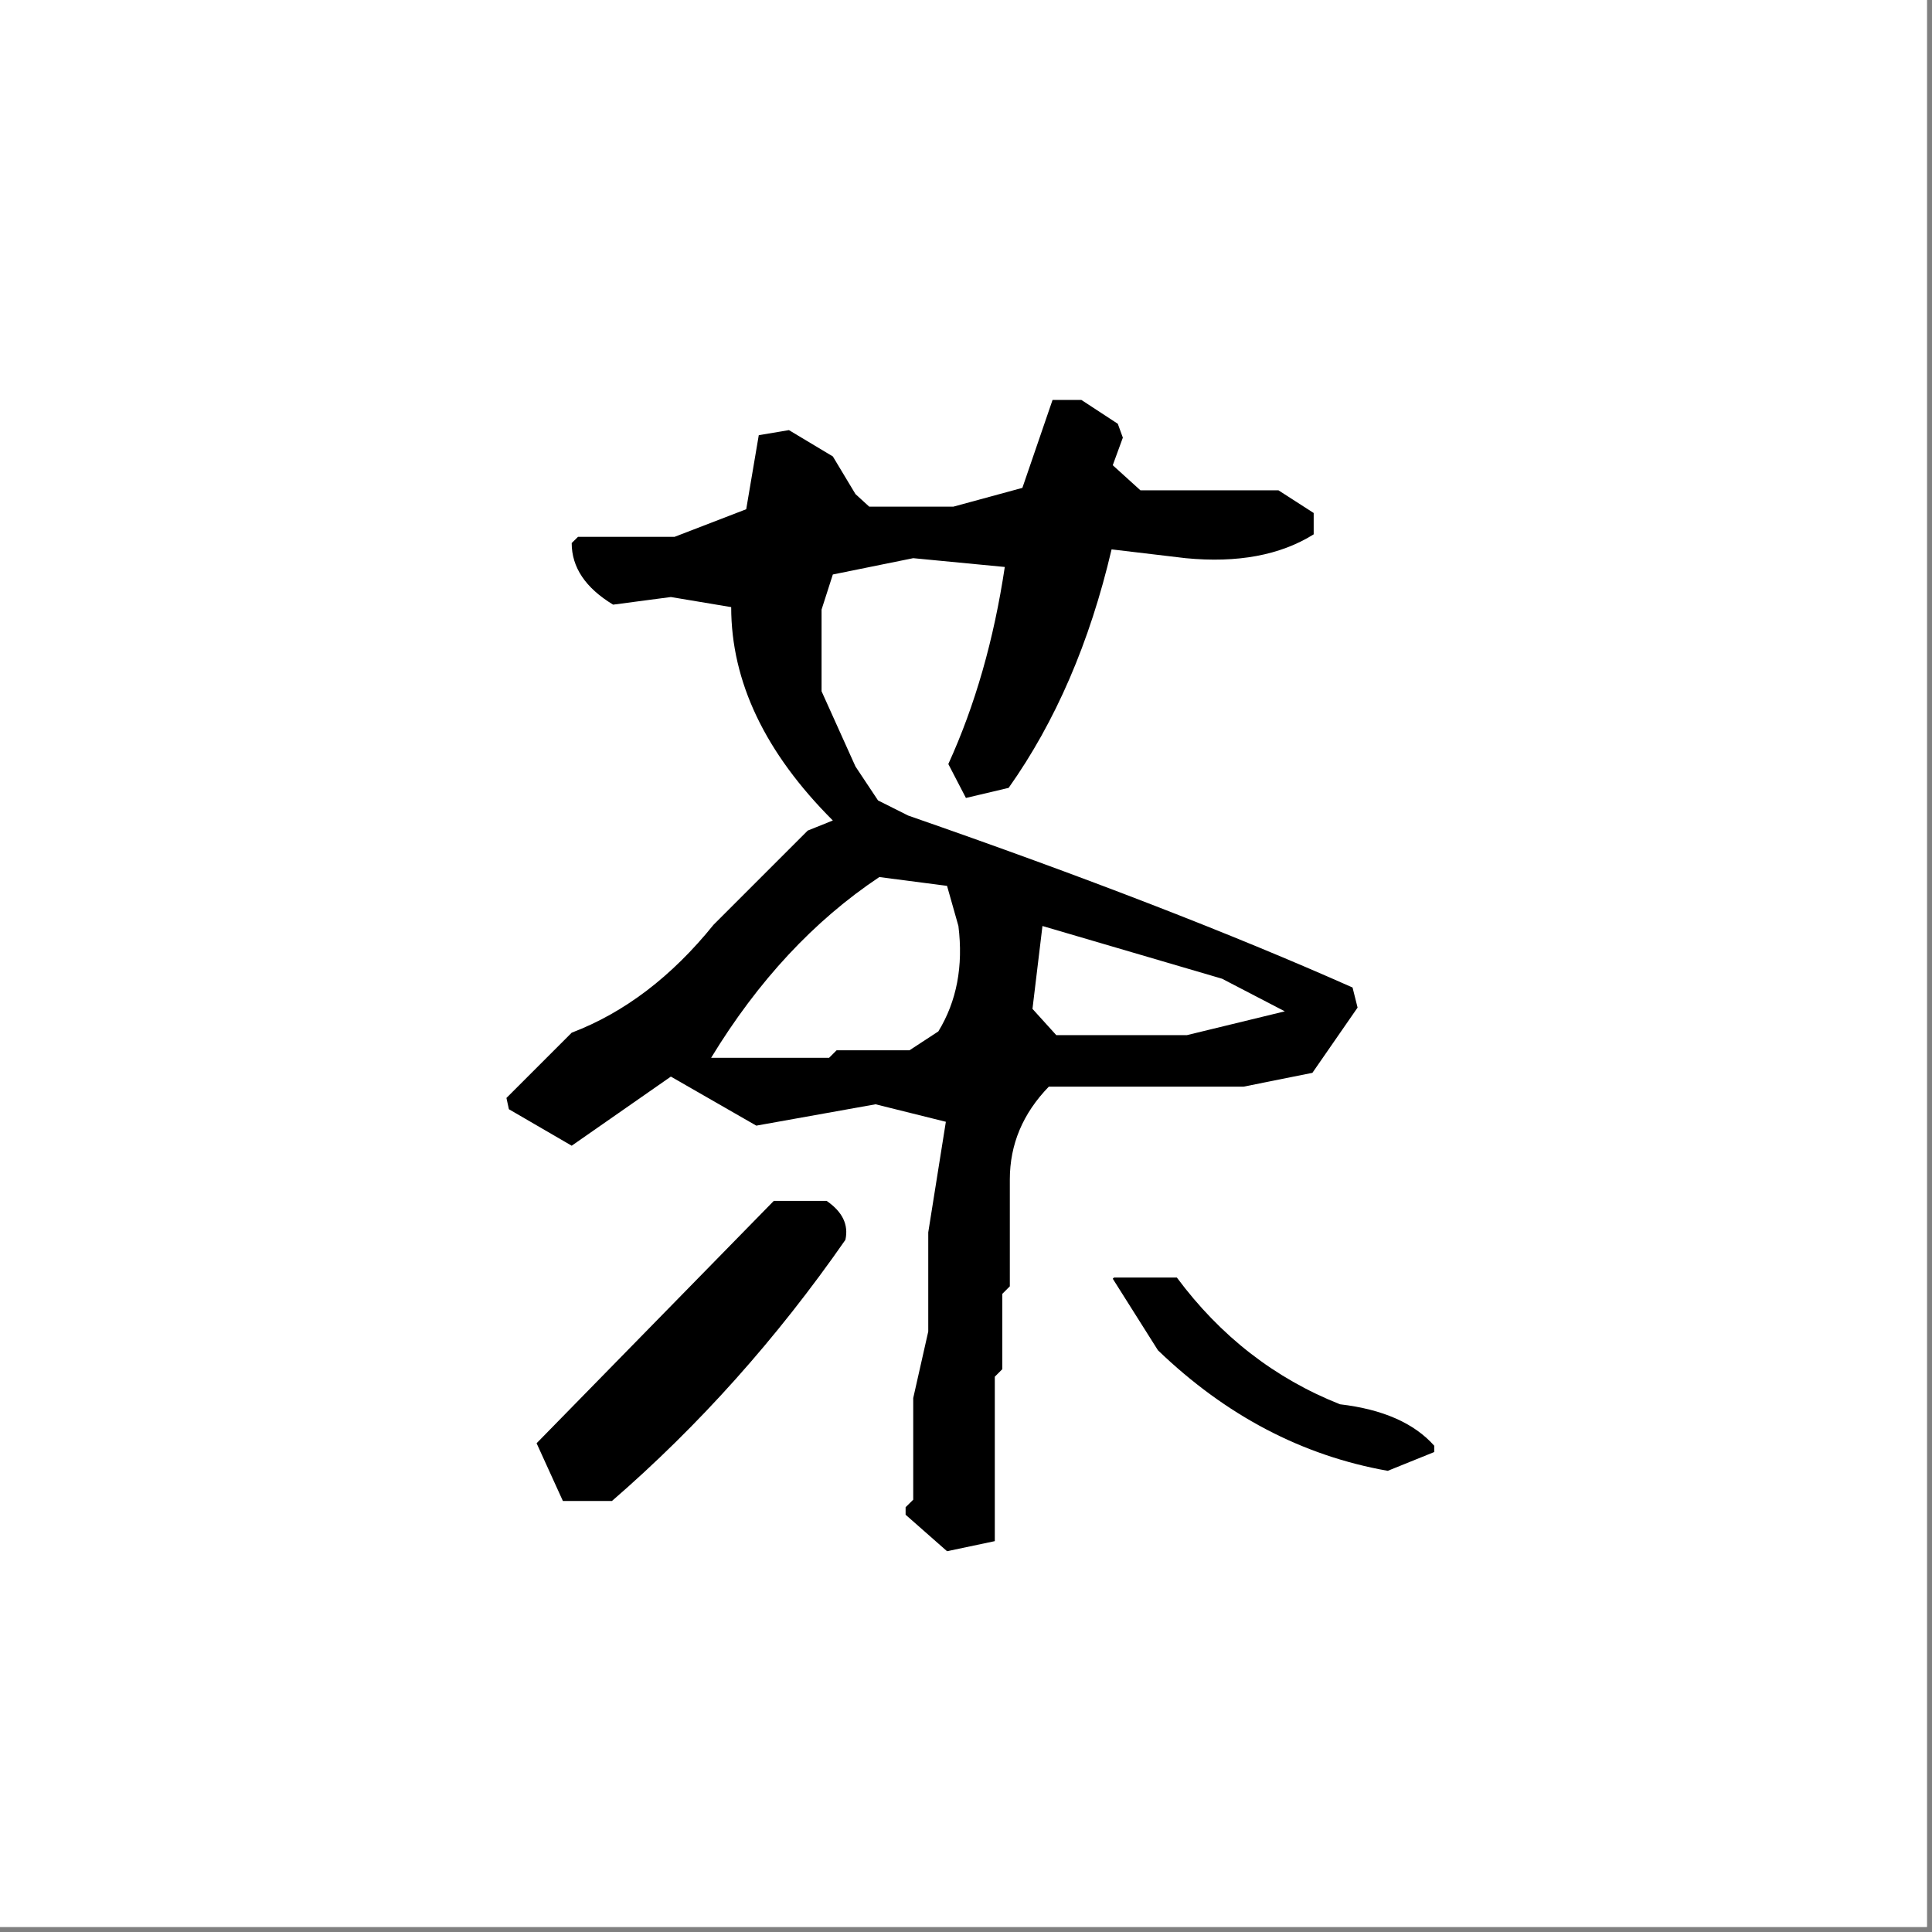 <svg version="1.2" preserveAspectRatio="xMidYMid meet" height="375" viewBox="0 0 281.25 281.25" zoomAndPan="magnify" width="375" xmlns:xlink="http://www.w3.org/1999/xlink" xmlns="http://www.w3.org/2000/svg"><rect x="0" y="0" width="281.25" height="281.25" fill="#808080" stroke="none"/><defs><clipPath id="1bae5127ad"><path d="M 0 0 L 280.504 0 L 280.504 280.504 L 0 280.504 Z M 0 0"></path></clipPath></defs><g id="2d9da5a0b0"><g clip-path="url(#1bae5127ad)" clip-rule="nonzero"><path d="M 0 0 L 280.504 0 L 280.504 280.504 L 0 280.504 Z M 0 0" style="stroke:none;fill-rule:nonzero;fill:#ffffff;fill-opacity:1;"></path><path d="M 0 0 L 280.504 0 L 280.504 280.504 L 0 280.504 Z M 0 0" style="stroke:none;fill-rule:nonzero;fill:#ffffff;fill-opacity:1;"></path></g><g style="fill:#000000;fill-opacity:1;"><g transform="translate(46.677, 205.709)"><path d="M 91.188 20.109 L 85.156 14.797 L 85.156 13.703 L 86.266 12.609 L 86.266 -2.188 L 88.453 -11.875 L 88.453 -26.312 L 91.016 -42.406 L 80.781 -44.953 L 63.422 -41.844 L 50.984 -48.984 L 36.547 -38.922 L 27.406 -44.234 L 27.047 -45.875 L 36.547 -55.375 C 44.223 -58.301 51.109 -63.539 57.203 -71.094 L 70.906 -84.797 L 74.562 -86.266 C 64.695 -96.129 59.766 -106.484 59.766 -117.328 L 50.984 -118.797 L 42.578 -117.688 C 38.555 -120.125 36.547 -123.113 36.547 -126.656 L 37.469 -127.562 L 51.531 -127.562 L 61.953 -131.578 L 63.781 -142.359 L 68.172 -143.094 L 74.562 -139.266 L 77.859 -133.781 L 79.859 -131.953 L 92.109 -131.953 L 102.156 -134.688 L 106.547 -147.484 L 110.75 -147.484 L 116.047 -144.016 L 116.781 -142 L 115.312 -137.984 L 119.344 -134.328 L 139.438 -134.328 L 144.562 -131.031 L 144.562 -127.922 C 139.688 -124.879 133.473 -123.723 125.922 -124.453 L 115.141 -125.734 C 111.973 -112.211 106.977 -100.641 100.156 -91.016 L 93.938 -89.547 L 91.375 -94.484 C 95.27 -103.016 98.008 -112.578 99.594 -123.172 L 86.266 -124.453 L 74.562 -122.078 L 72.922 -116.969 L 72.922 -105.078 L 77.859 -94.125 L 81.141 -89.188 L 85.531 -86.984 C 111.113 -78.098 132.676 -69.754 150.219 -61.953 L 150.953 -59.031 L 144.375 -49.531 L 134.328 -47.516 L 106 -47.516 C 102.219 -43.617 100.328 -39.113 100.328 -34 L 100.328 -18.453 L 99.234 -17.359 L 99.234 -6.391 L 98.141 -5.297 L 98.141 18.641 Z M 35.266 12.797 L 31.438 4.391 L 65.969 -30.891 L 73.656 -30.891 C 75.969 -29.305 76.879 -27.414 76.391 -25.219 C 66.398 -10.844 55.07 1.828 42.406 12.797 Z M 155.344 8.406 C 142.914 6.207 131.766 0.359 121.891 -9.141 L 115.312 -19.562 L 115.5 -19.734 L 124.641 -19.734 C 130.973 -11.203 138.891 -5.051 148.391 -1.281 C 154.609 -0.551 159.18 1.457 162.109 4.75 L 162.109 5.672 Z M 89.922 -55.562 C 92.598 -59.945 93.57 -65.062 92.844 -70.906 L 91.188 -76.75 L 81.328 -78.031 C 71.828 -71.695 63.664 -62.926 56.844 -51.719 L 74.016 -51.719 L 75.109 -52.812 L 85.719 -52.812 Z M 140.359 -58.484 L 131.219 -63.234 L 105.078 -70.906 L 103.625 -58.844 L 107.094 -55.016 L 126.094 -55.016 Z M 140.359 -58.484" style="stroke:none"></path></g></g></g></svg>